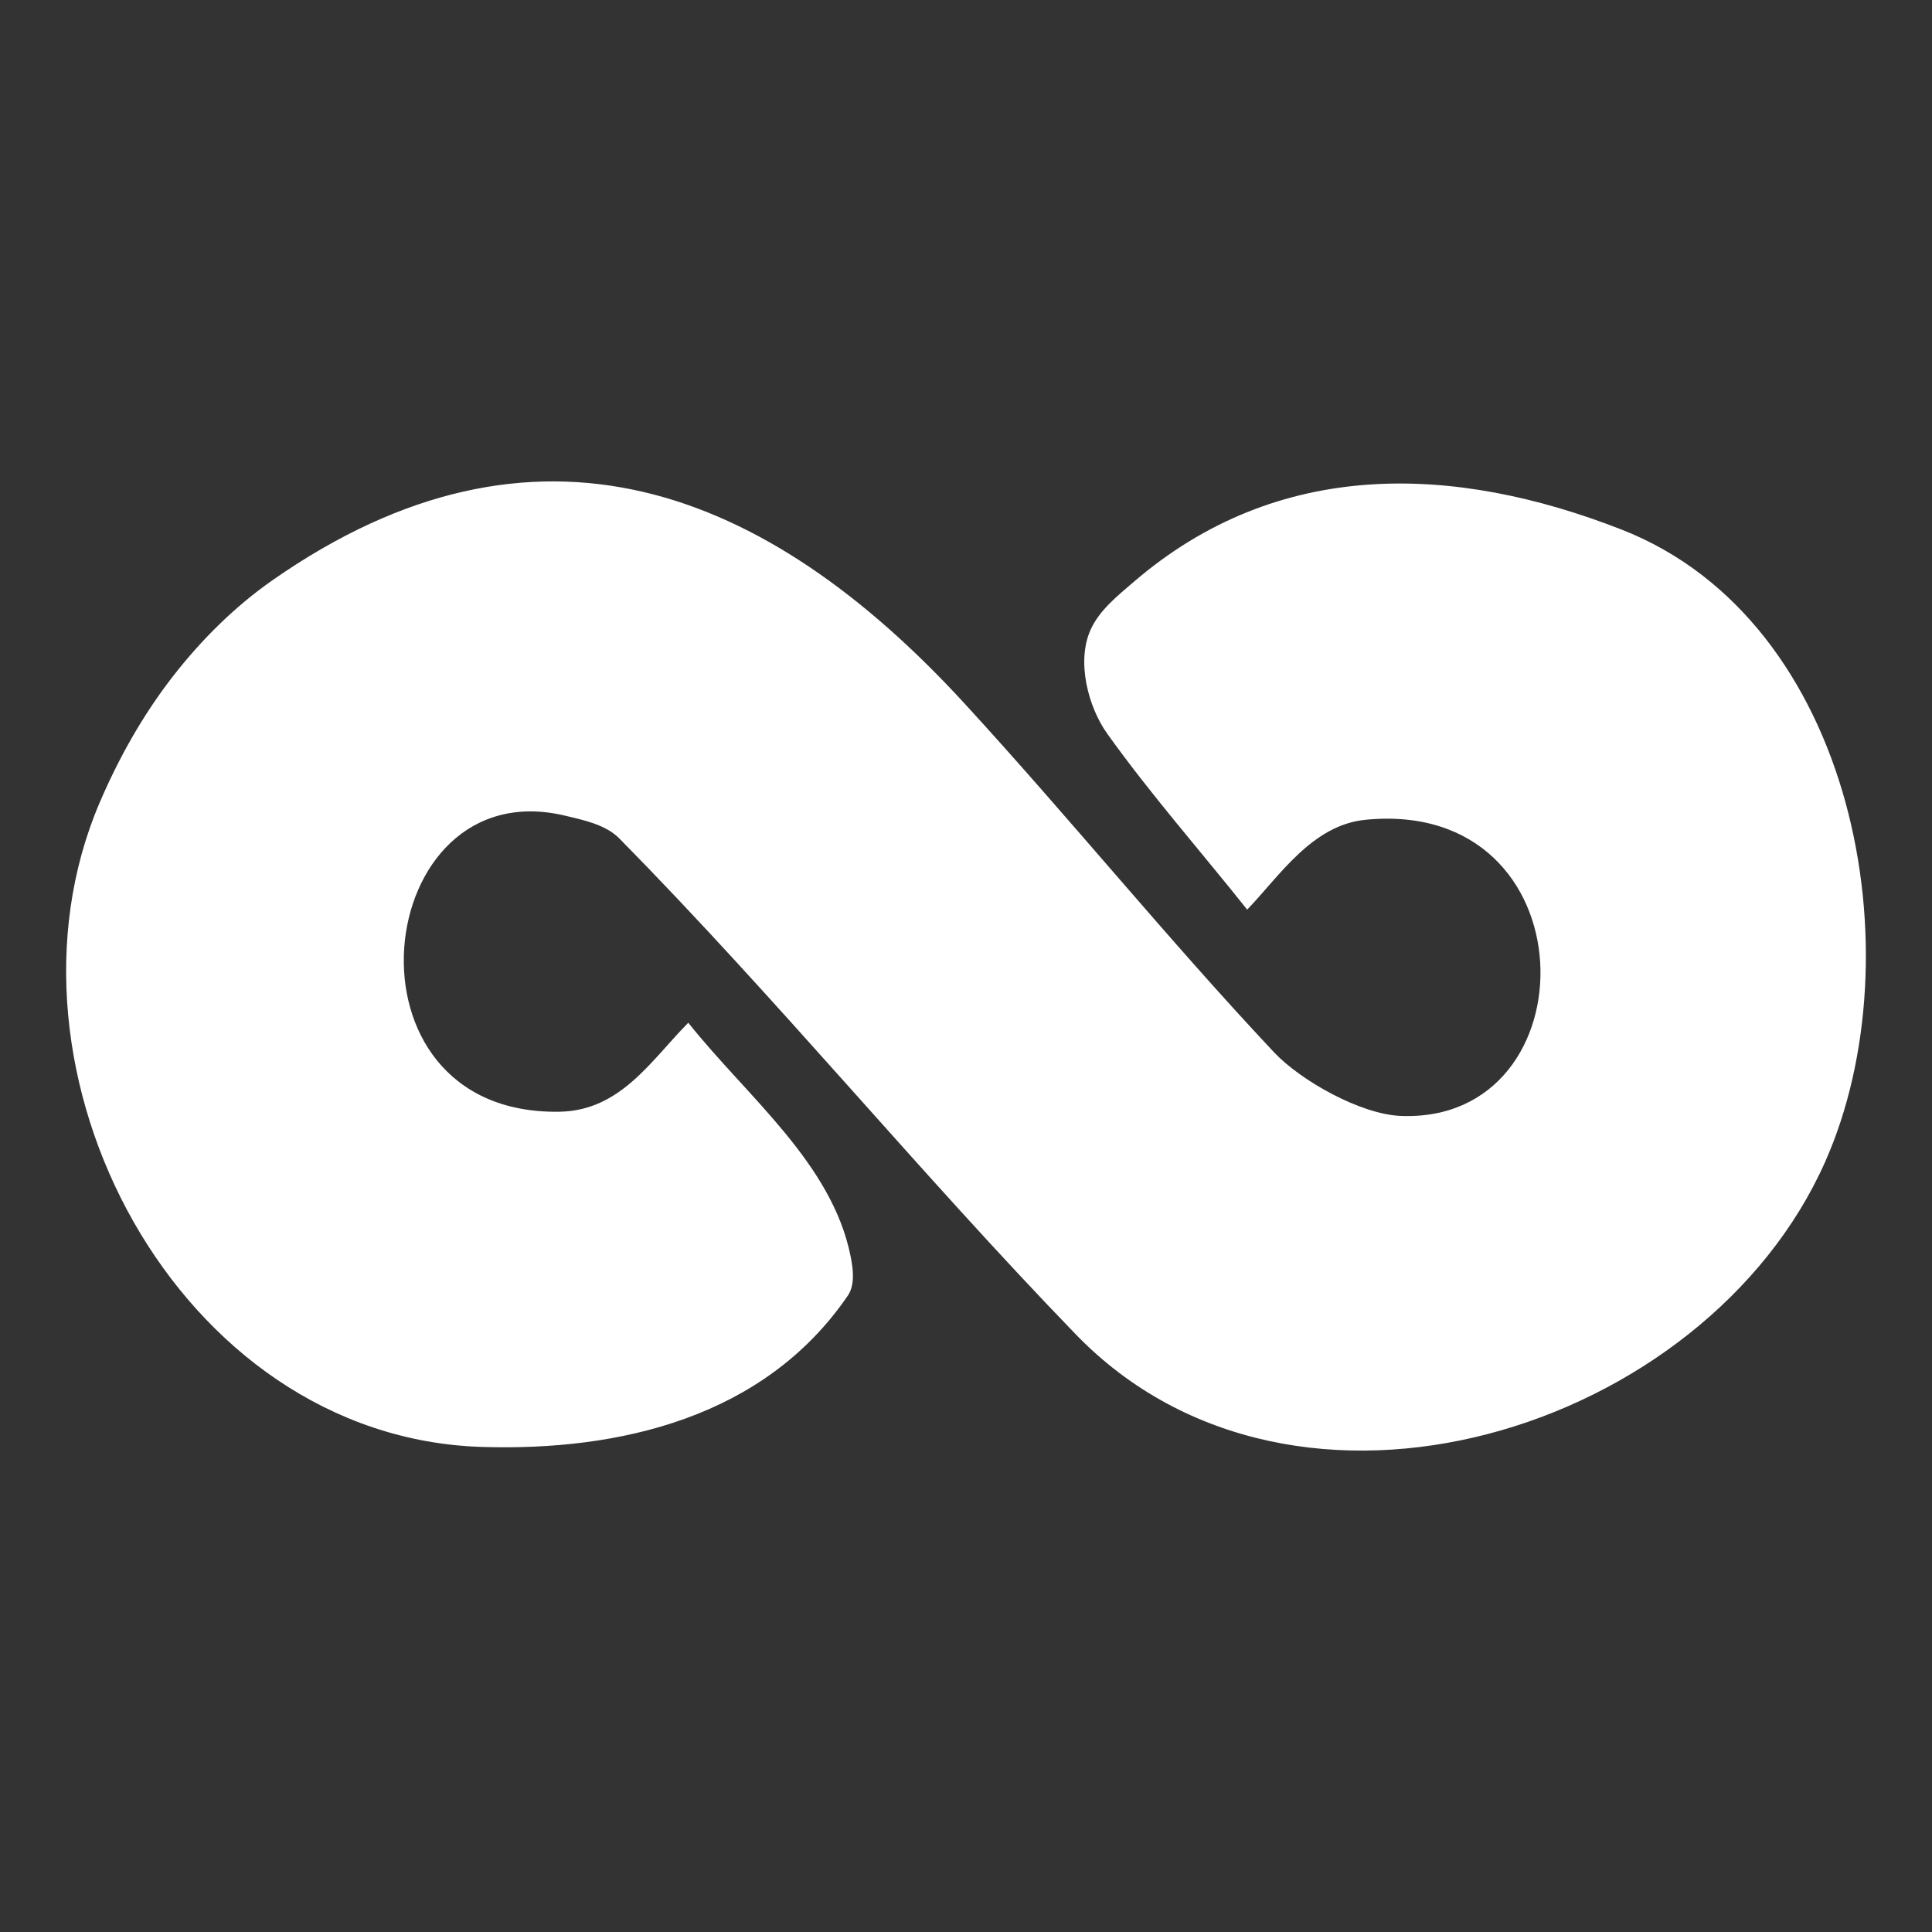 <?xml version="1.0" encoding="UTF-8" standalone="no"?>
<!DOCTYPE svg PUBLIC "-//W3C//DTD SVG 1.1//EN" "http://www.w3.org/Graphics/SVG/1.1/DTD/svg11.dtd">
<!-- Created with Vectornator (http://vectornator.io/) -->
<svg height="100%" stroke-miterlimit="10" style="fill-rule:nonzero;clip-rule:evenodd;stroke-linecap:round;stroke-linejoin:round;" version="1.1" viewBox="0 0 500 500" width="100%" xml:space="preserve" xmlns="http://www.w3.org/2000/svg" xmlns:vectornator="http://vectornator.io" xmlns:xlink="http://www.w3.org/1999/xlink">
<rect x="0" y="0" width="500" height="500" fill="#333333" stroke="none"/>
<defs/>
<g id="Layer-1" vectornator:layerName="Layer 1">
<path d="M178.126 264.684C168.419 274.515 160.572 287.458 144.763 287.716C85.909 288.675 96.072 199.12 146.216 211.088C151.186 212.274 156.753 213.405 160.338 217.046C201.123 258.461 238.01 303.579 278.432 345.349C335.157 403.964 441.455 370.34 472.37 300.631C496.03 247.28 480.315 160.751 419.634 137.042C376.271 120.1 330.789 118.445 293.392 150.603C289.198 154.209 284.564 157.886 282.27 162.919C278.509 171.172 281.628 182.989 286.558 189.886C297.833 205.662 310.702 220.235 322.773 235.411C331.078 226.782 339.545 213.535 353.338 212.164C412.01 206.333 412.35 290.965 362.378 288.792C352.081 288.344 336.619 279.673 329.714 272.327C302.157 243.001 276.801 211.673 249.588 182.029C198.225 126.075 138.612 102.589 70.502 150.172C60.685 157.031 52.015 165.681 44.672 175.141C36.946 185.096 30.674 196.267 25.73 207.859C-3.791 277.083 45.821 371.974 124.638 374.461C160.409 375.591 197.846 366.824 219.385 335.355C221.322 332.524 220.802 328.451 220.127 325.088C215.305 301.042 193.393 283.876 178.126 264.684Z" fill="#ffffff" fill-rule="evenodd" opacity="1" stroke="none" vectornator:layerName="path"/>
</g>
</svg>
